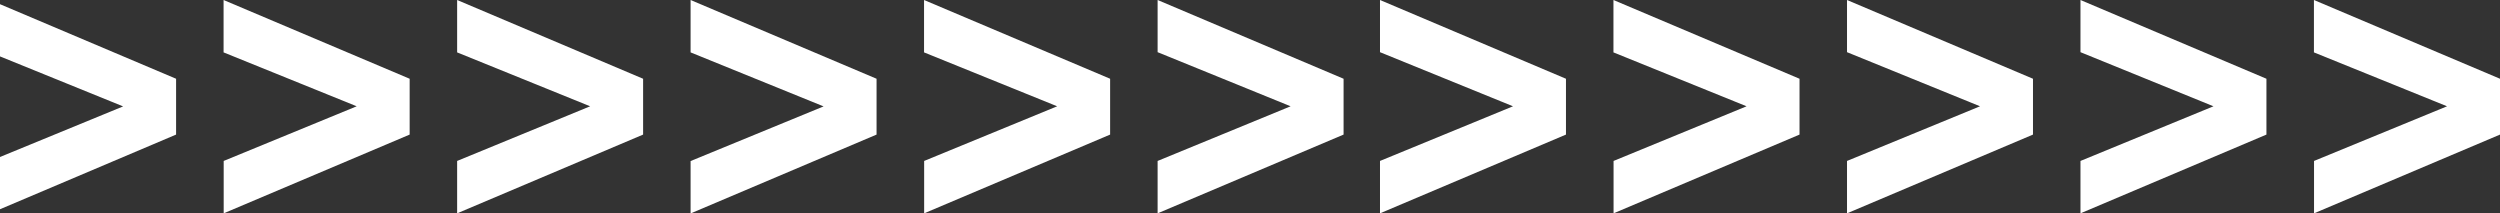<?xml version="1.0" encoding="UTF-8"?> <svg xmlns="http://www.w3.org/2000/svg" width="1265" height="108" viewBox="0 0 1265 108" fill="none"><rect x="0" y="0" width="1265" height="108" fill="#333333" stroke="none"/> <path d="M89.1 39.847V68.099L-5 108V81.49L62.3 53.837L-5 26.51V0L89.1 39.847Z" fill="white"></path> <path d="M207.284 39.847V68.099L113.183 107.946V81.436L180.483 53.782L113.129 26.51V0L207.284 39.847Z" fill="white"></path> <path d="M325.411 39.847V68.099L231.311 107.946V81.436L298.61 53.782L231.311 26.51V0L325.411 39.847Z" fill="white"></path> <path d="M443.54 39.847V68.099L349.439 108V81.49L416.739 53.837L349.439 26.51V0L443.54 39.847Z" fill="white"></path> <path d="M561.721 39.847V68.099L467.621 107.946V81.436L534.921 53.782L467.566 26.51V0L561.721 39.847Z" fill="white"></path> <path d="M679.85 39.847V68.099L585.75 107.946V81.436L653.05 53.782L585.75 26.401V0L679.85 39.847Z" fill="white"></path> <path d="M792.38 39.847V68.099L698.279 107.946V81.436L765.579 53.782L698.279 26.401V0L792.38 39.847Z" fill="white"></path> <path d="M910.561 39.847V68.099L816.461 107.946V81.436L883.76 53.782L816.406 26.51V0L910.561 39.847Z" fill="white"></path> <path d="M1028.69 39.847V68.099L934.59 107.946V81.436L1001.89 53.782L934.59 26.401V0L1028.69 39.847Z" fill="white"></path> <path d="M1146.82 39.847V68.099L1052.72 107.946V81.436L1120.02 53.782L1052.72 26.401V0L1146.82 39.847Z" fill="white"></path> <path d="M1265 39.847V68.099L1170.9 107.946V81.436L1238.2 53.782L1170.85 26.51V0L1265 39.847Z" fill="white"></path> </svg> 